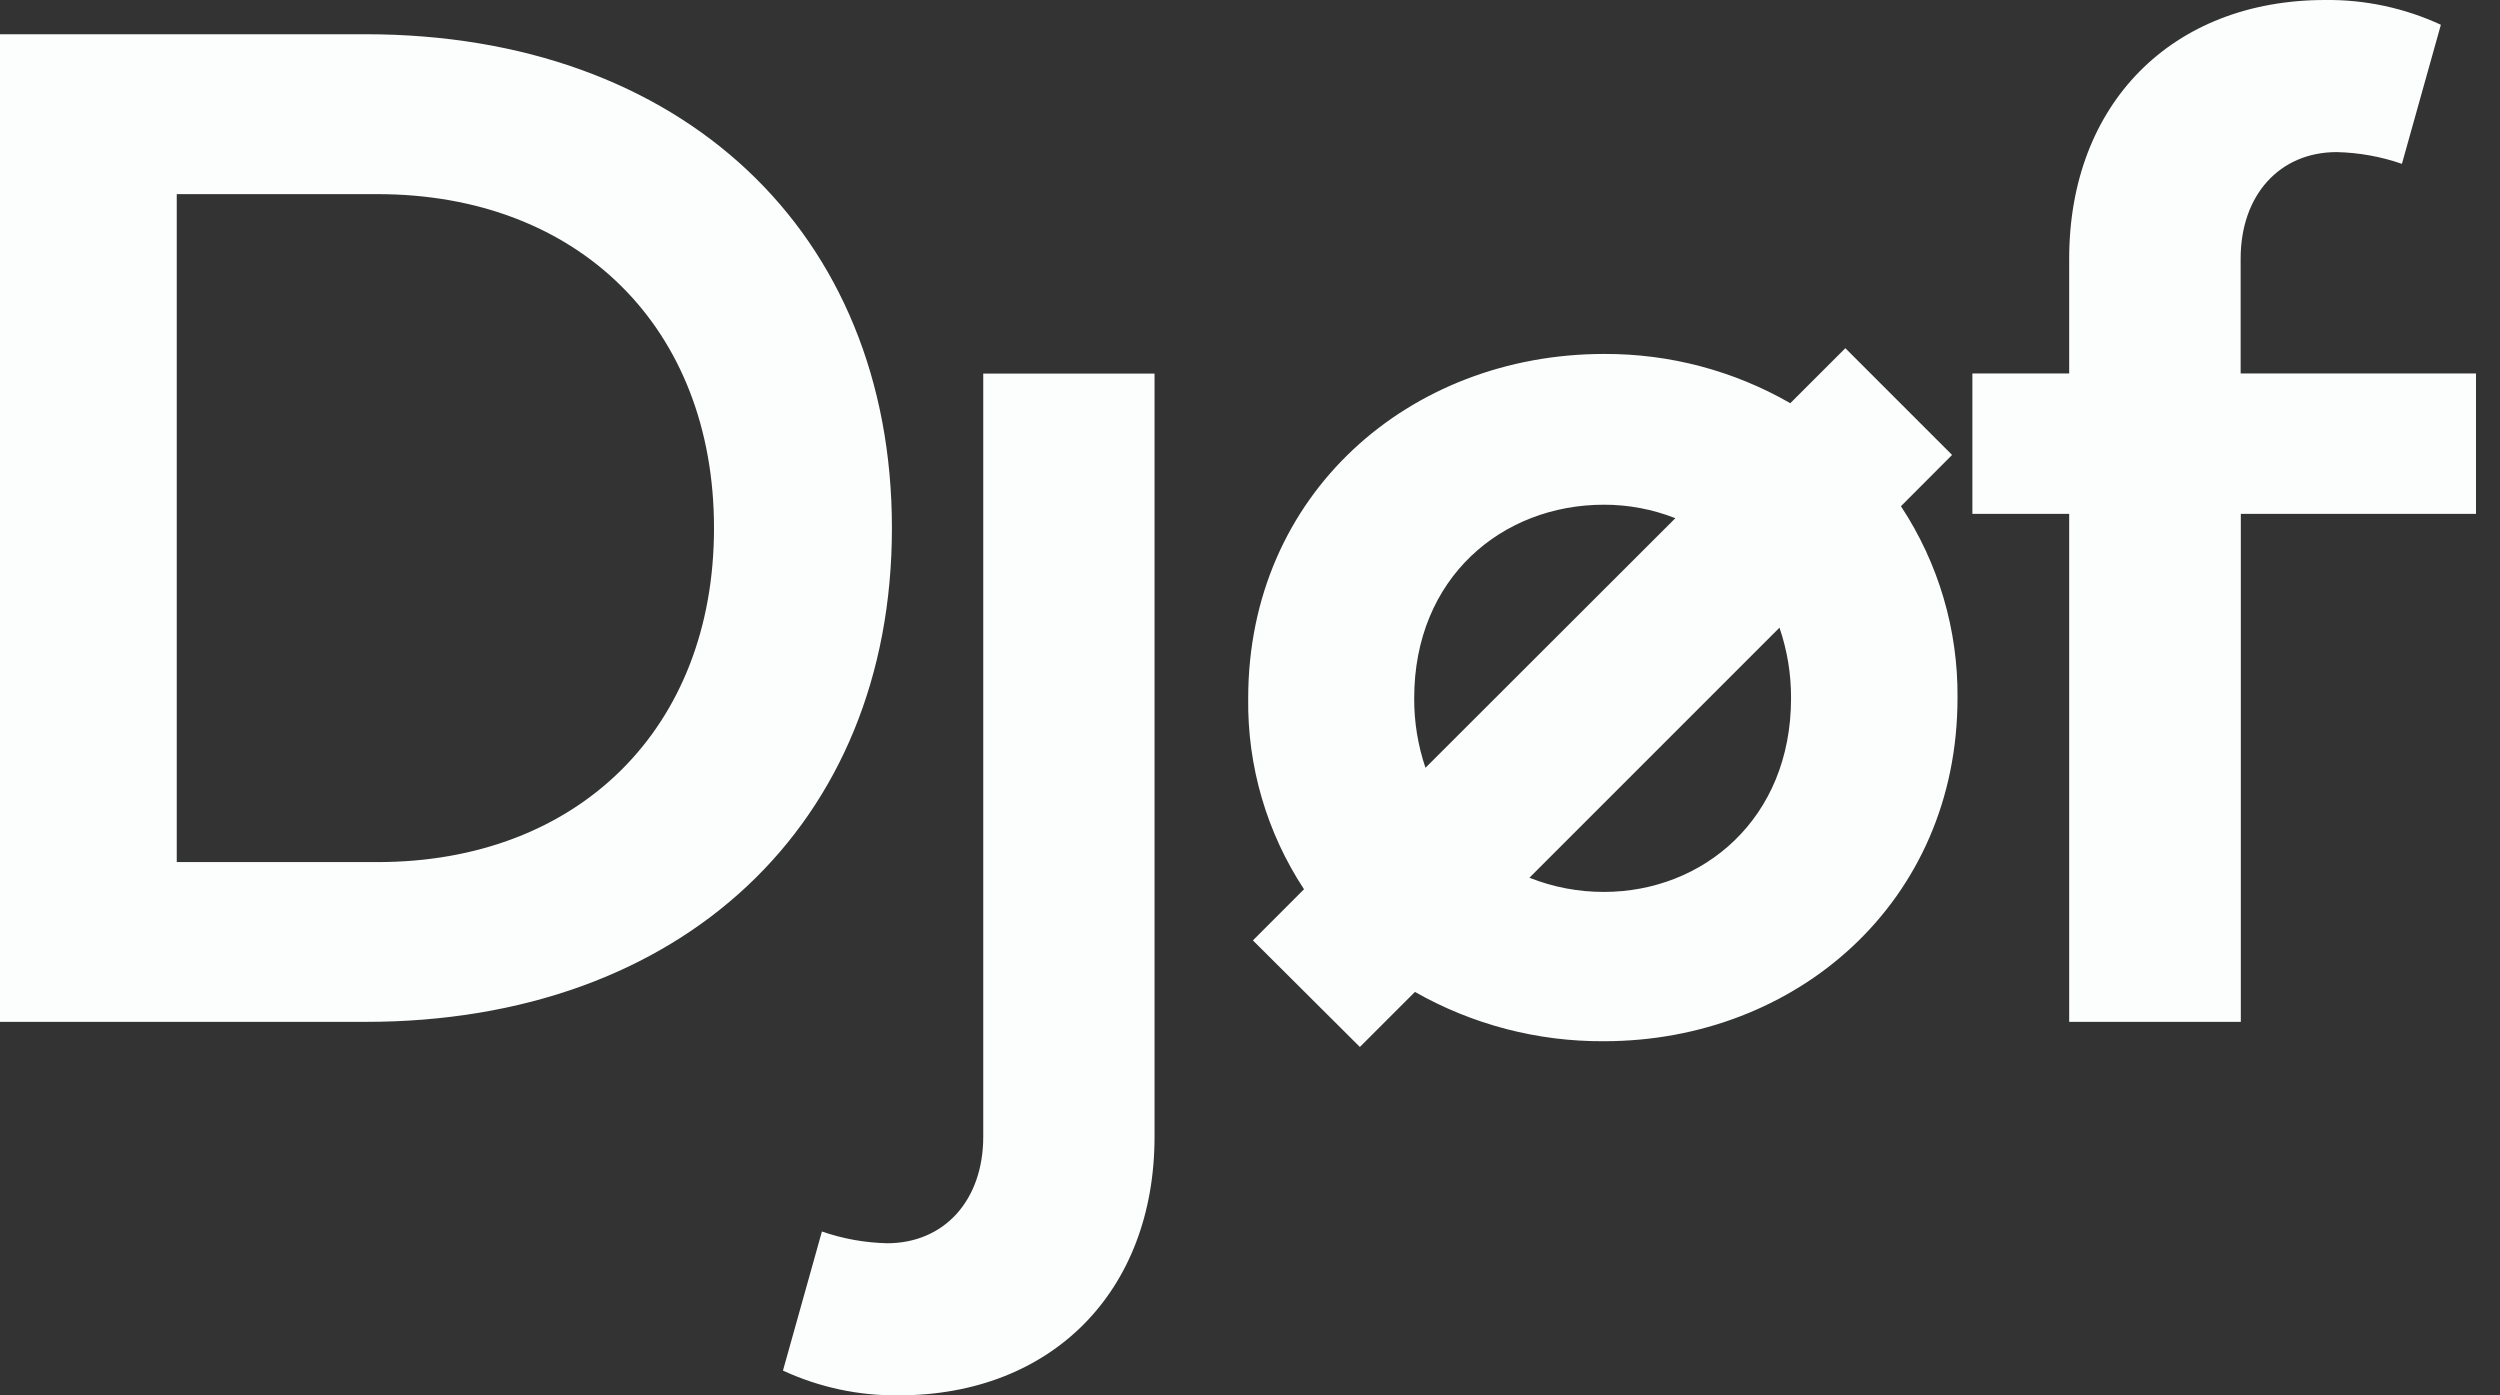 <svg width="43" height="24" viewBox="0 0 43 24" fill="none" xmlns="http://www.w3.org/2000/svg">
<rect x="0" y="0" width="43" height="24" fill="#333333" stroke="none"/>
<path fill-rule="evenodd" clip-rule="evenodd" d="M38.539 4.449V6.424H42.587V8.838H38.542V17.576H35.59V8.838H33.925V6.424H35.59V4.449C35.59 1.788 37.357 0 39.994 0C40.68 -0.008 41.36 0.138 41.983 0.426L41.313 2.818C40.952 2.693 40.574 2.625 40.192 2.616C39.209 2.616 38.539 3.354 38.539 4.449ZM0 0.589H6.288C11.719 0.589 15.341 3.986 15.341 9.083C15.341 14.179 11.719 17.576 6.288 17.576H0V0.589ZM3.04 14.828H6.491C9.953 14.828 12.281 12.524 12.281 9.083C12.281 5.641 9.955 3.339 6.491 3.339H3.04V14.828ZM33.576 7.825L31.74 5.989L30.793 6.935C29.819 6.375 28.715 6.083 27.591 6.088C24.239 6.088 21.469 8.502 21.469 12.01C21.453 13.177 21.788 14.321 22.429 15.295L21.55 16.175L23.39 18.008L24.337 17.061C25.327 17.624 26.448 17.916 27.587 17.909C30.895 17.909 33.669 15.518 33.669 12.007C33.681 10.835 33.342 9.685 32.696 8.707L33.576 7.825ZM24.324 12.01C24.324 9.93 25.843 8.681 27.587 8.681C28.007 8.68 28.424 8.759 28.816 8.913L24.518 13.206C24.388 12.821 24.322 12.417 24.324 12.01ZM30.806 12.01C30.806 14.091 29.287 15.341 27.587 15.341C27.148 15.342 26.713 15.259 26.306 15.097L30.607 10.796C30.741 11.187 30.808 11.597 30.806 12.01ZM15.258 21.384C16.241 21.384 16.912 20.646 16.912 19.551V6.426H19.858V19.551C19.858 22.212 18.091 24 15.455 24C14.769 24.008 14.089 23.862 13.467 23.574L14.137 21.182C14.498 21.307 14.876 21.375 15.258 21.384Z" fill="#FCFEFE"/>
</svg>
